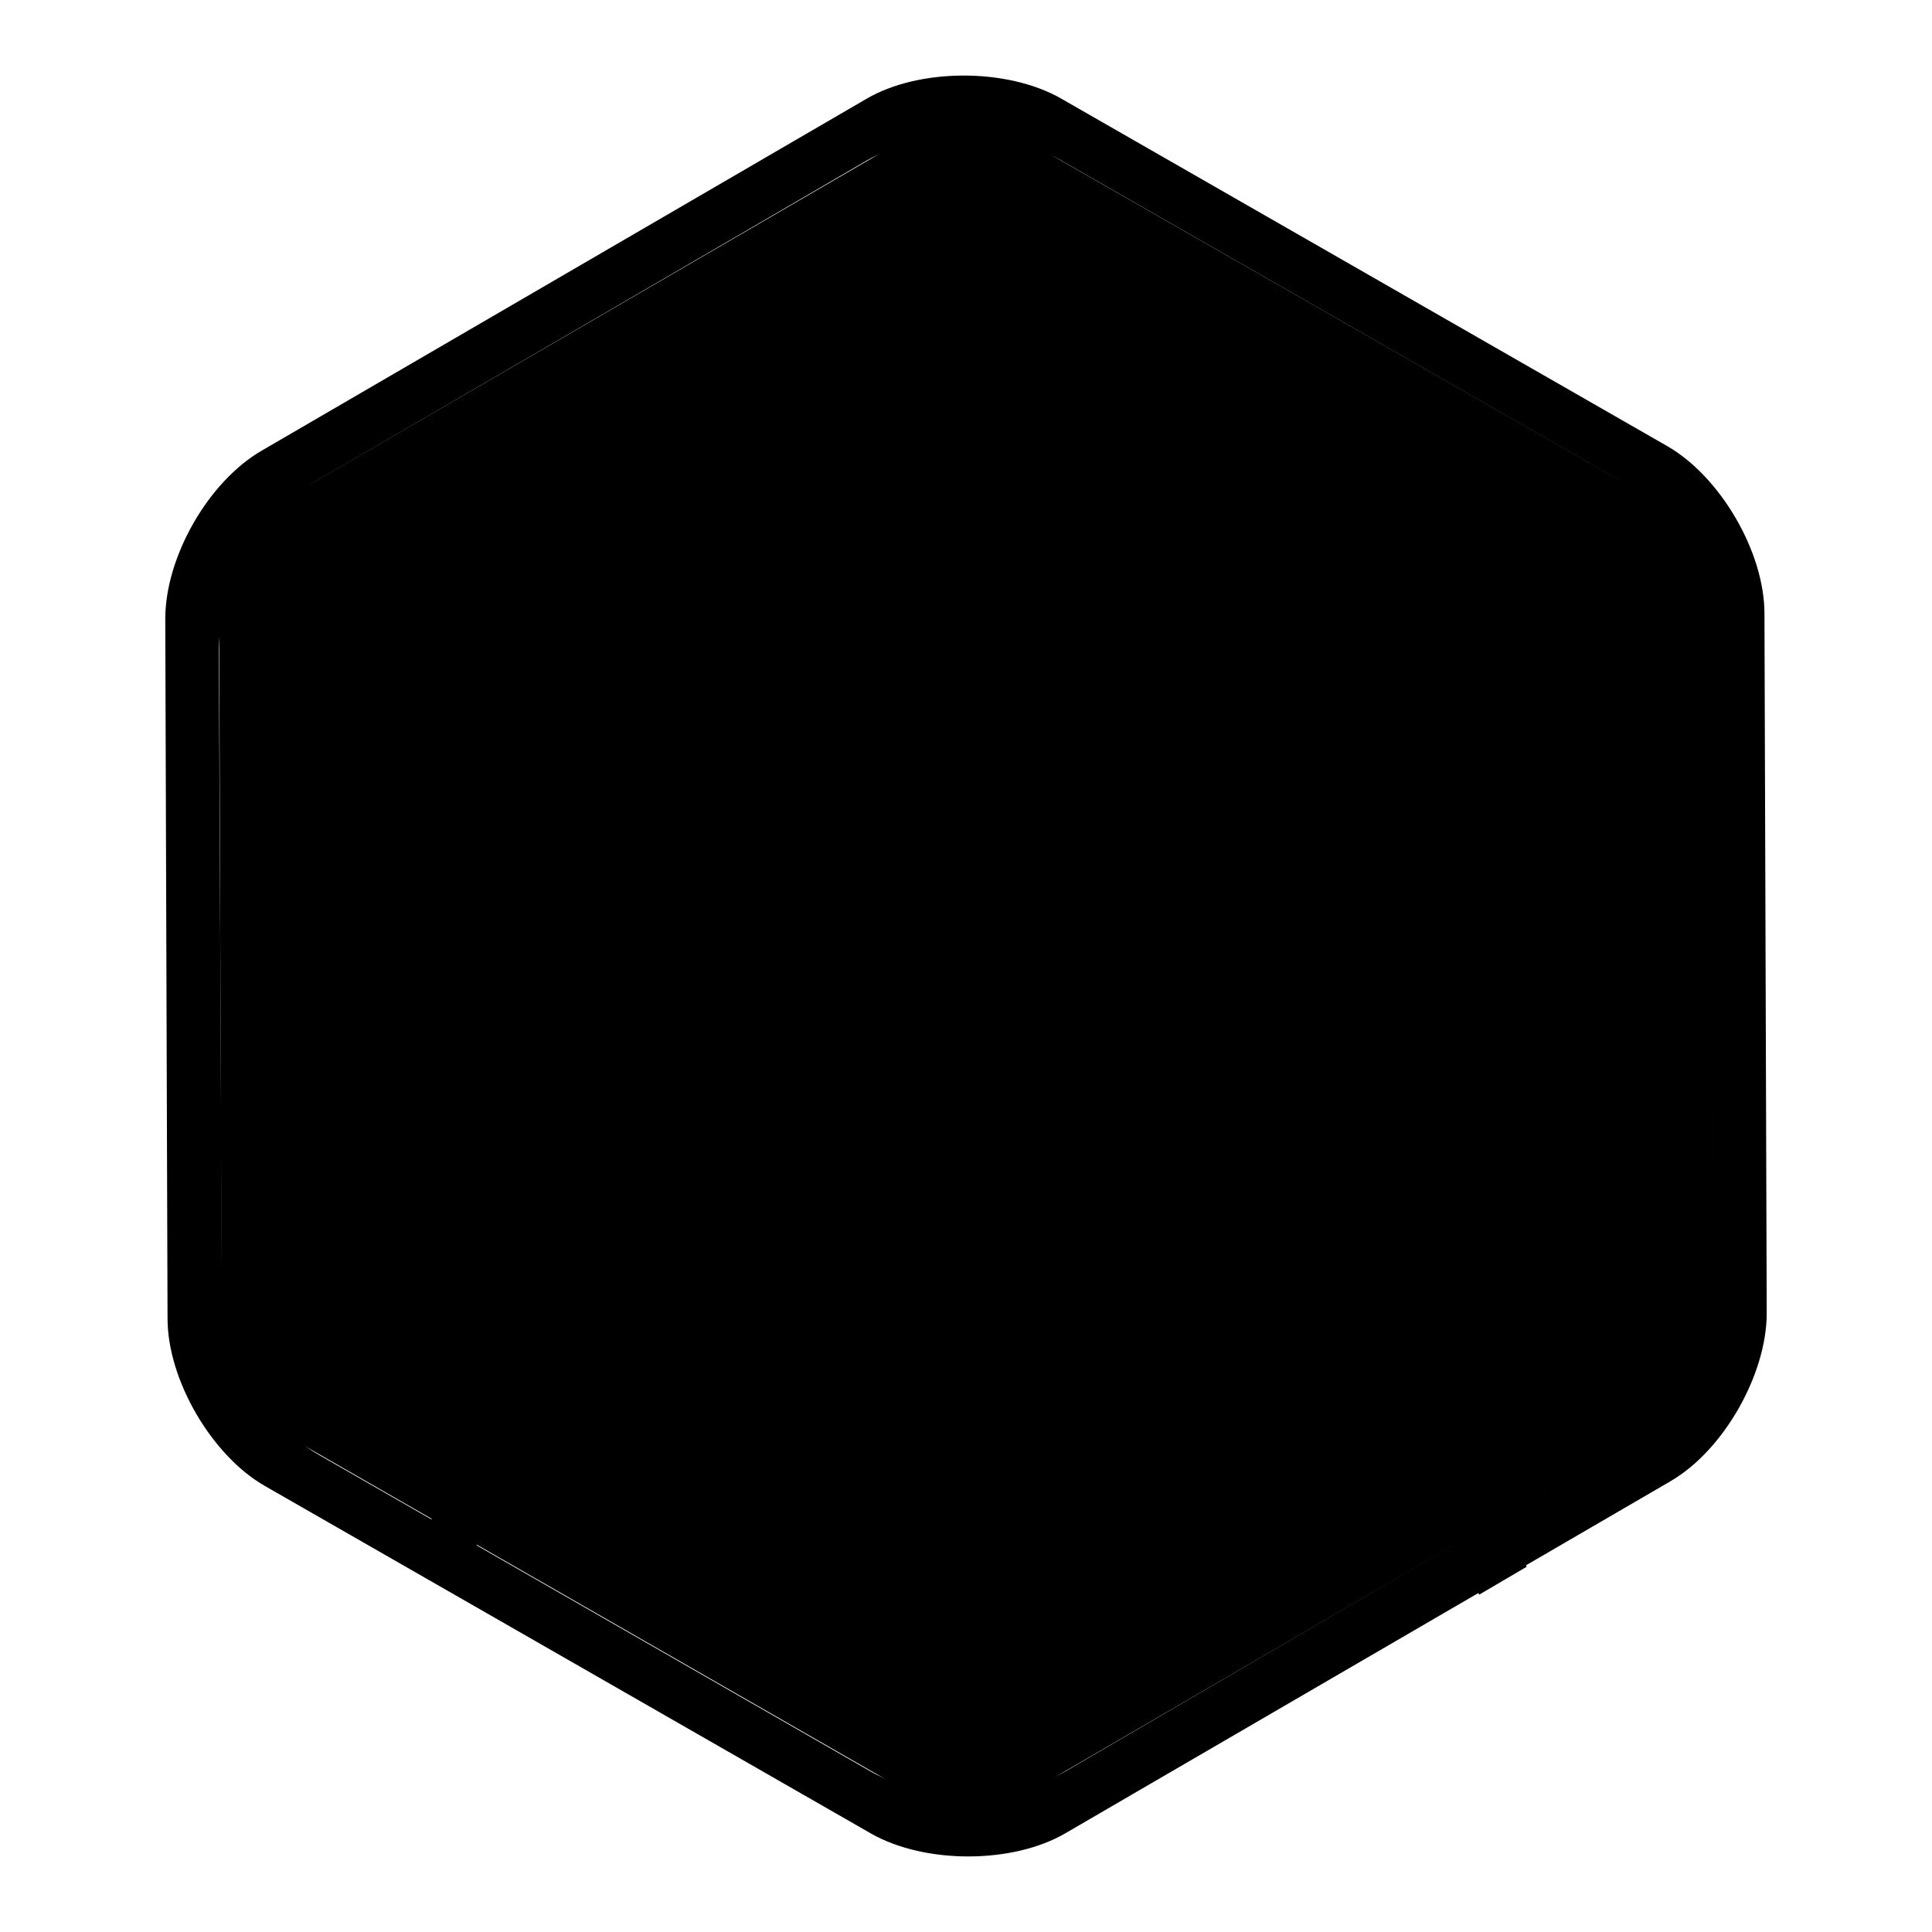 <?xml version="1.0" encoding="utf-8"?>
<!-- Svg Vector Icons : http://www.onlinewebfonts.com/icon -->
<!DOCTYPE svg PUBLIC "-//W3C//DTD SVG 1.1//EN" "http://www.w3.org/Graphics/SVG/1.1/DTD/svg11.dtd">
<svg version="1.1" xmlns="http://www.w3.org/2000/svg" xmlns:xlink="http://www.w3.org/1999/xlink" x="0px" y="0px" viewBox="0 0 256 256" enable-background="new 0 0 256 256" xml:space="preserve">
<g><g><path fill="#000000" d="M127.7,13.9L29,71.2l0.4,114.1l99,56.8l98.7-57.4l-0.3-114.1L127.7,13.9z"/><path fill="#000000" d="M233.8,81.3c0-8.2-5.9-18.2-12.9-22.2L140.5,13c-7.1-4-18.7-4-25.7,0.1L34.7,59.7C27.6,63.8,21.9,73.8,21.9,82l0.3,92.7c0,8.2,5.9,18.2,12.9,22.2l80.4,46.1c7.1,4,18.7,4,25.7-0.1l80.1-46.6c7.1-4.1,12.8-14.2,12.8-22.3L233.8,81.3z M141.2,234.7c-7.1,4.1-18.6,4.1-25.7,0.1l-73.2-42c-7.1-4-12.9-14.1-12.9-22.2L29,86.1c0-8.2,5.7-18.2,12.8-22.3l73-42.5c7.1-4.1,18.6-4.1,25.7-0.1l73.3,42c7.1,4,12.9,14.1,12.9,22.2l0.3,84.4c0,8.2-5.7,18.2-12.8,22.3L141.2,234.7z"/><path fill="#000000" d="M59.9,210.8c13.9-28,39.1-46.8,67.9-46.8c29,0,54.3,19,68.2,47.3l6.3-3.7c-15.2-30.2-42.7-50.5-74.3-50.5c-31.4,0-58.9,20.1-74.1,50.2L59.9,210.8z"/><path fill="#000000" d="M128,63.8c-20.1,0-36.3,17.6-36.3,39.2s16.3,39.2,36.3,39.2s36.3-17.6,36.3-39.2C164.3,81.4,148.1,63.8,128,63.8z M128,136.4c-17.1,0-31-15-31-33.4c0-18.4,13.8-33.4,31-33.4c17.1,0,31,15,31,33.4C159,121.4,145.1,136.4,128,136.4z"/></g></g>
</svg>